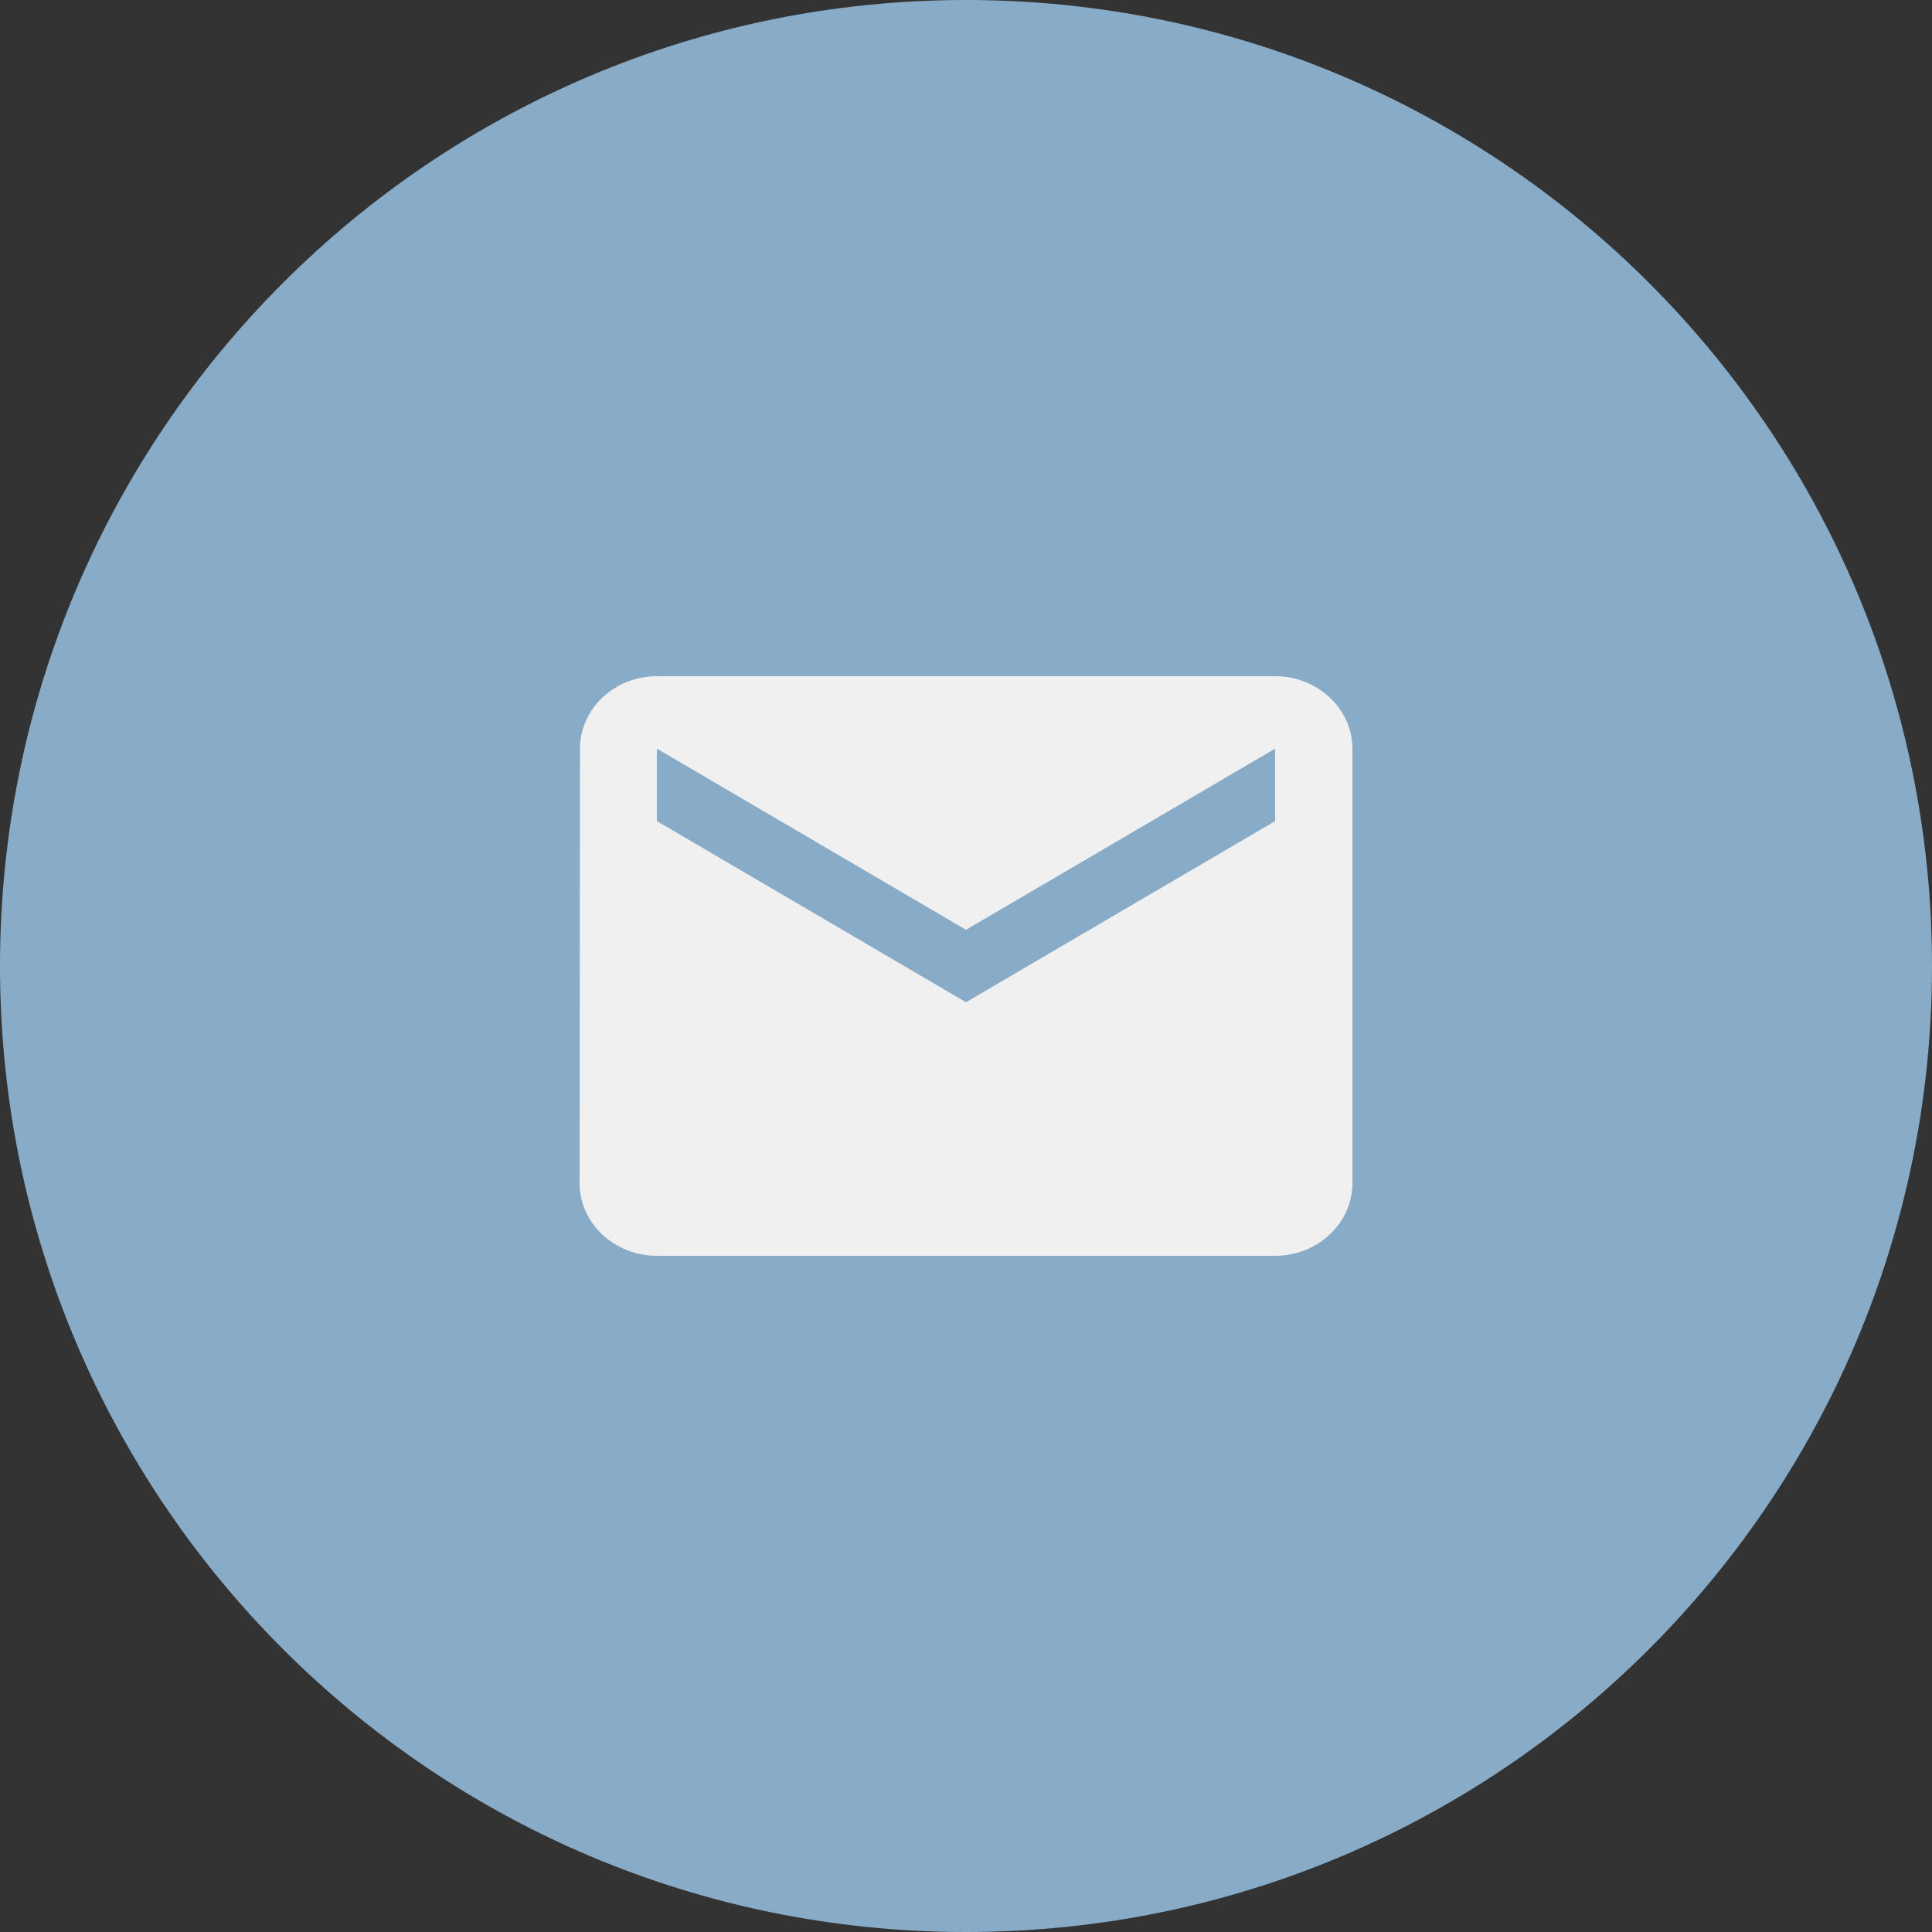 <svg width="20" height="20" viewBox="0 0 20 20" fill="none" xmlns="http://www.w3.org/2000/svg">
<rect x="0" y="0" width="20" height="20" fill="#333333" stroke="none"/>
<path d="M20 10C20 15.523 15.523 20 10 20C4.477 20 0 15.523 0 10C0 4.477 4.477 0 10 0C15.523 0 20 4.477 20 10Z" fill="#88ACC8"/>
<path d="M13.2 7H6.8C6.36 7 6.004 7.338 6.004 7.75L6 12.25C6 12.662 6.36 13 6.8 13H13.2C13.64 13 14 12.662 14 12.25V7.75C14 7.338 13.64 7 13.2 7ZM13.2 8.5L10 10.375L6.8 8.5V7.75L10 9.625L13.2 7.75V8.5Z" fill="#F1F0F0"/>
</svg>
